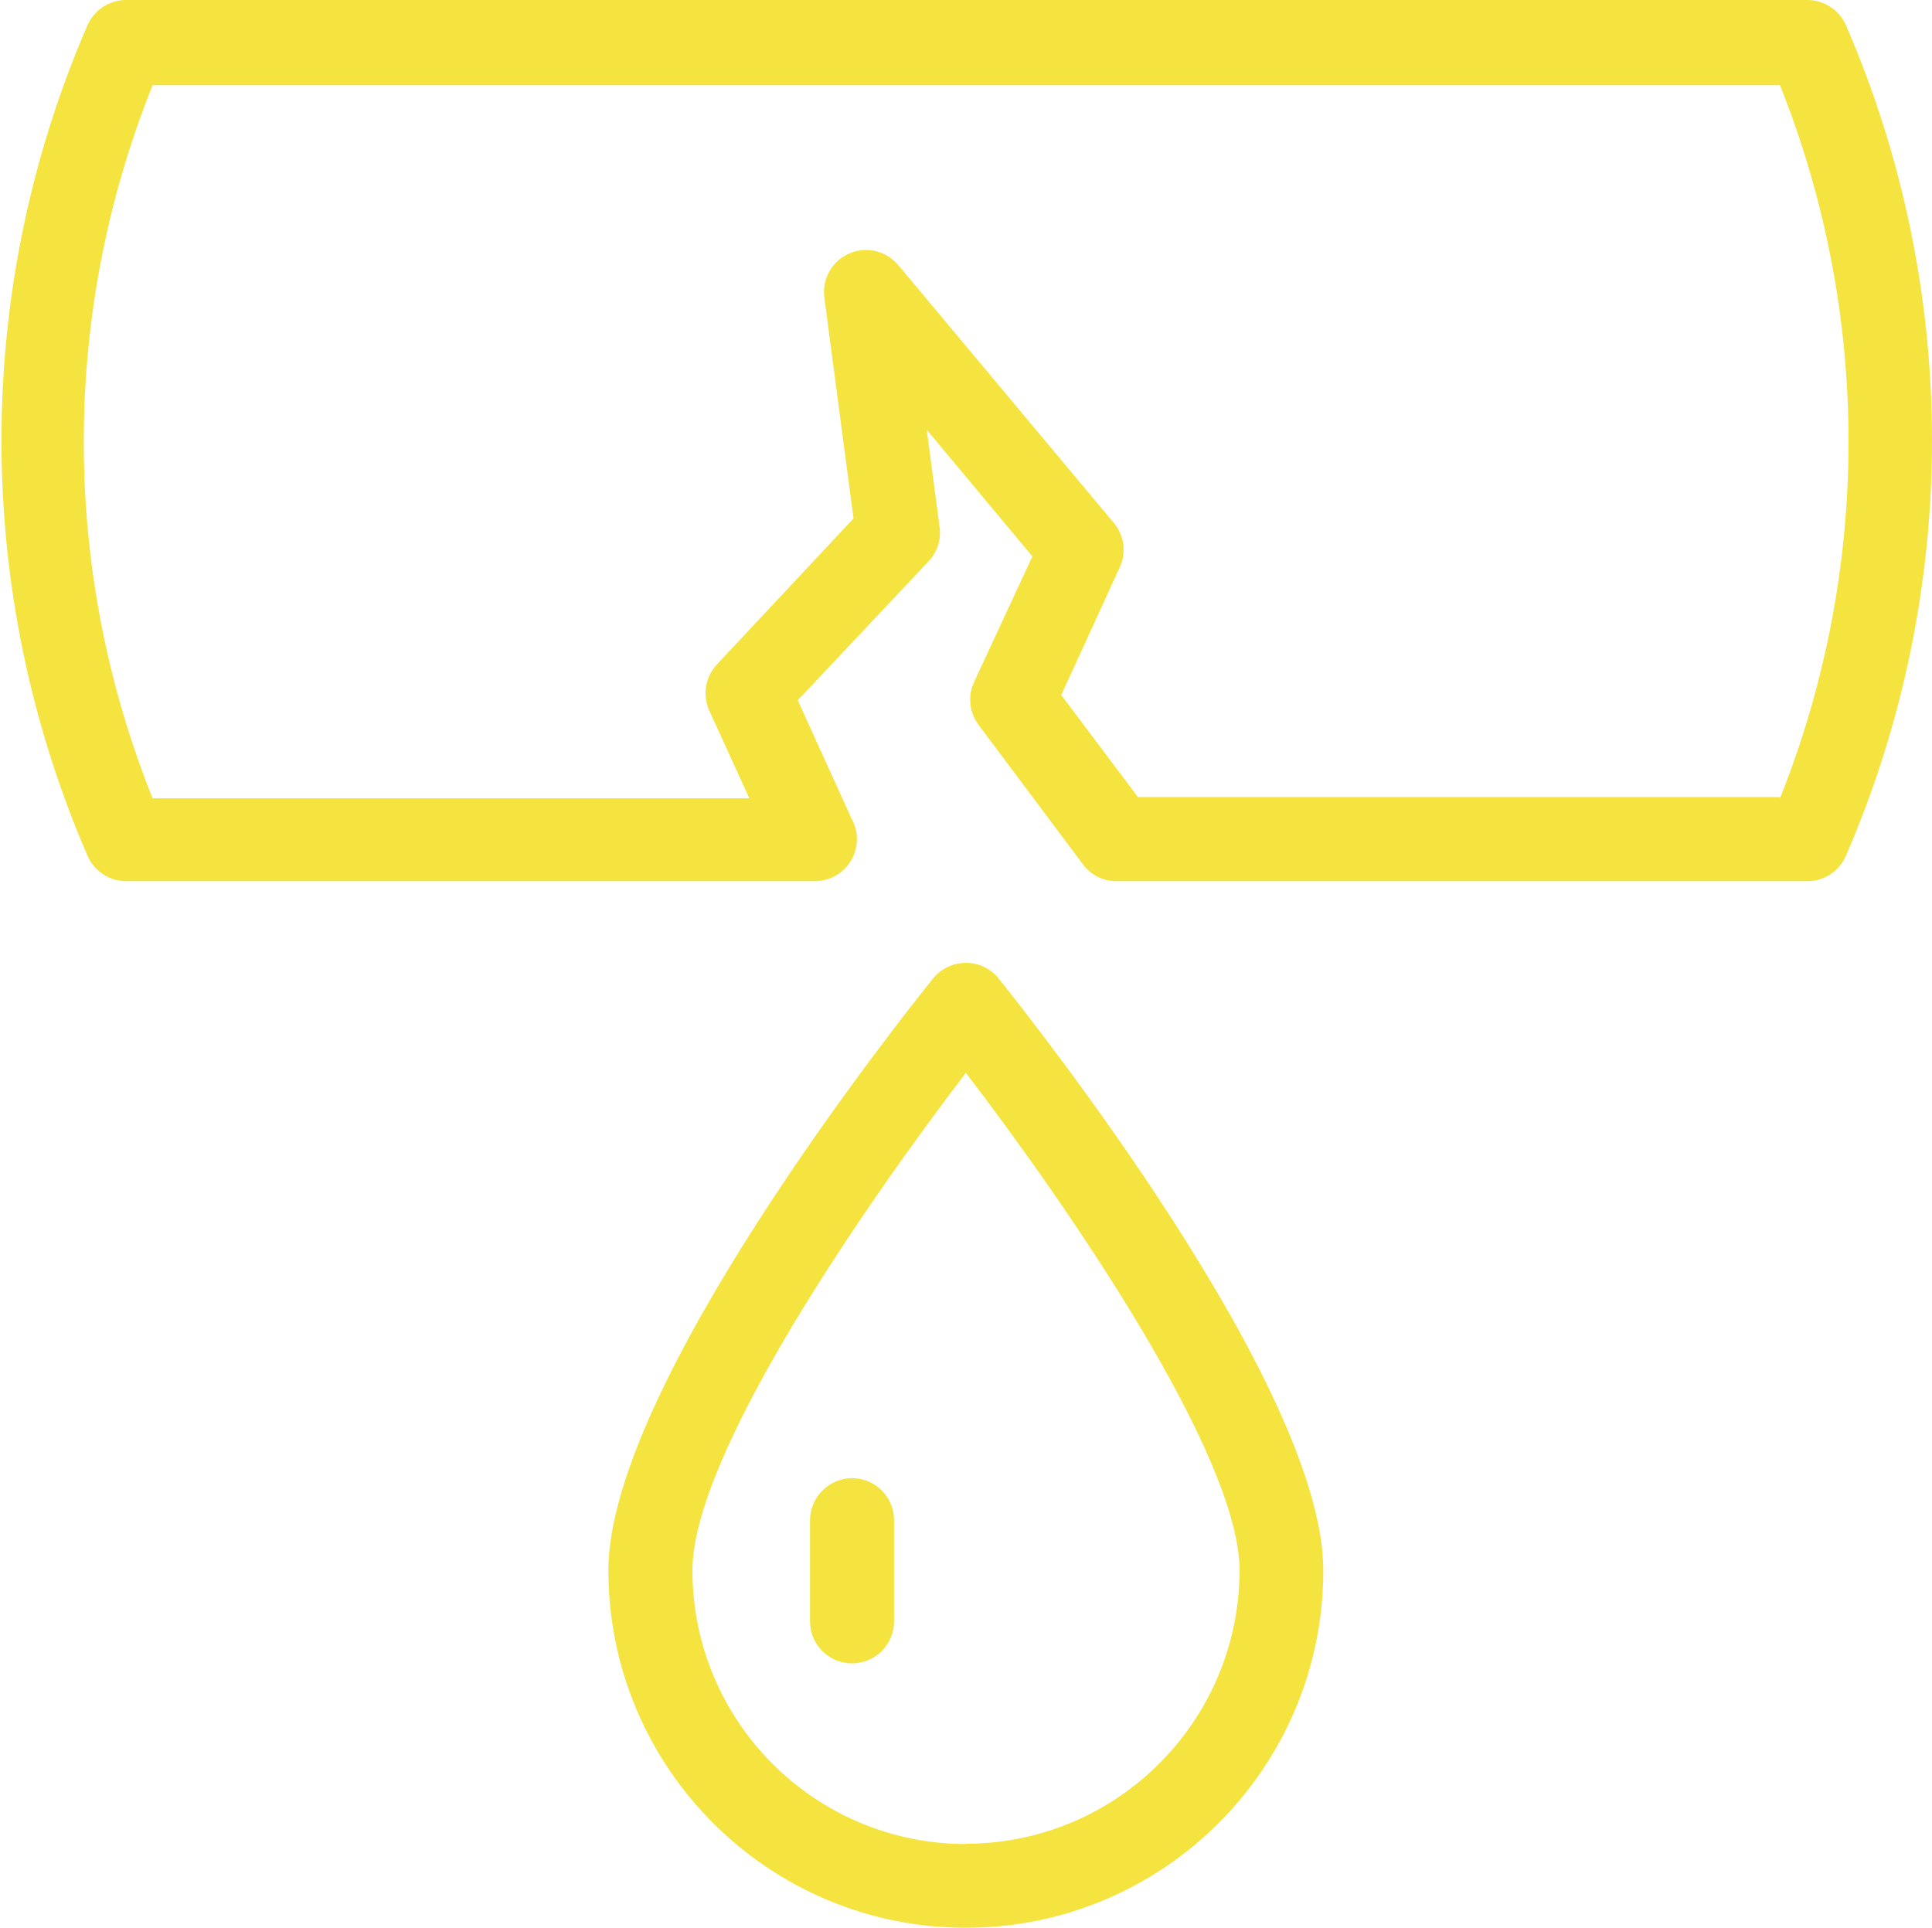 <?xml version="1.0" encoding="utf-8"?>
<!-- Generator: Adobe Illustrator 25.0.1, SVG Export Plug-In . SVG Version: 6.00 Build 0)  -->
<svg version="1.1" id="Layer_1" xmlns="http://www.w3.org/2000/svg" xmlns:xlink="http://www.w3.org/1999/xlink" x="0px" y="0px"
	 width="66.21px" height="66.07px" viewBox="0 0 66.21 66.07" enable-background="new 0 0 66.21 66.07" xml:space="preserve">
<g id="Layer_2_1_">
	<g id="Layer_1-2">
		<path fill="#F5E43F" d="M63.26,0.86C63.028,0.338,62.511,0.002,61.94,0H4.27C3.717,0.021,3.225,0.355,3,0.86
			c-3.933,9.082-3.933,19.388,0,28.47c0.227,0.527,0.746,0.869,1.32,0.87h23.61c0.795-0.002,1.439-0.648,1.437-1.443
			c0-0.248-0.065-0.492-0.187-0.707L27.34,24l4.48-4.76c0.299-0.311,0.439-0.742,0.38-1.17l-0.44-3.34l3.62,4.34l-2,4.31
			c-0.222,0.482-0.16,1.047,0.16,1.47l3.57,4.77c0.267,0.367,0.696,0.583,1.15,0.58h23.68c0.574-0.001,1.093-0.343,1.32-0.87
			C67.193,20.248,67.193,9.942,63.26,0.86z M61,27.32H39l-2.63-3.5l2-4.37c0.238-0.505,0.16-1.103-0.2-1.53l-7.39-8.84
			c-0.512-0.608-1.421-0.686-2.029-0.174c-0.374,0.315-0.563,0.799-0.501,1.284l1,7.58l-4.68,5c-0.4,0.429-0.503,1.056-0.26,1.59
			l1.37,3H5.23c-3.146-7.843-3.146-16.597,0-24.44H61c3.133,7.845,3.133,16.595,0,24.44V27.32z"/>
		<path fill="#F5E43F" d="M33.1,33c-0.434,0-0.845,0.195-1.12,0.53c-1.14,1.42-11.13,14-11.13,20.29
			c0,6.765,5.485,12.25,12.25,12.25s12.25-5.485,12.25-12.25c0-6.29-10-18.87-11.13-20.29C33.947,33.191,33.535,32.996,33.1,33z
			 M33.1,63.2c-5.177-0.006-9.37-4.203-9.37-9.38c0-4,6-12.64,9.37-17.05c3.38,4.41,9.38,13.07,9.38,17.05
			c-0.011,5.174-4.206,9.365-9.38,9.37V63.2z"/>
		<path fill="#F5E43F" d="M29.2,50.66c-0.793,0.005-1.435,0.647-1.44,1.44v3.47c0.001,0.795,0.646,1.439,1.441,1.439
			c0.794-0.001,1.438-0.644,1.439-1.439V52.1C30.64,51.305,29.995,50.66,29.2,50.66z"/>
	</g>
</g>
</svg>
